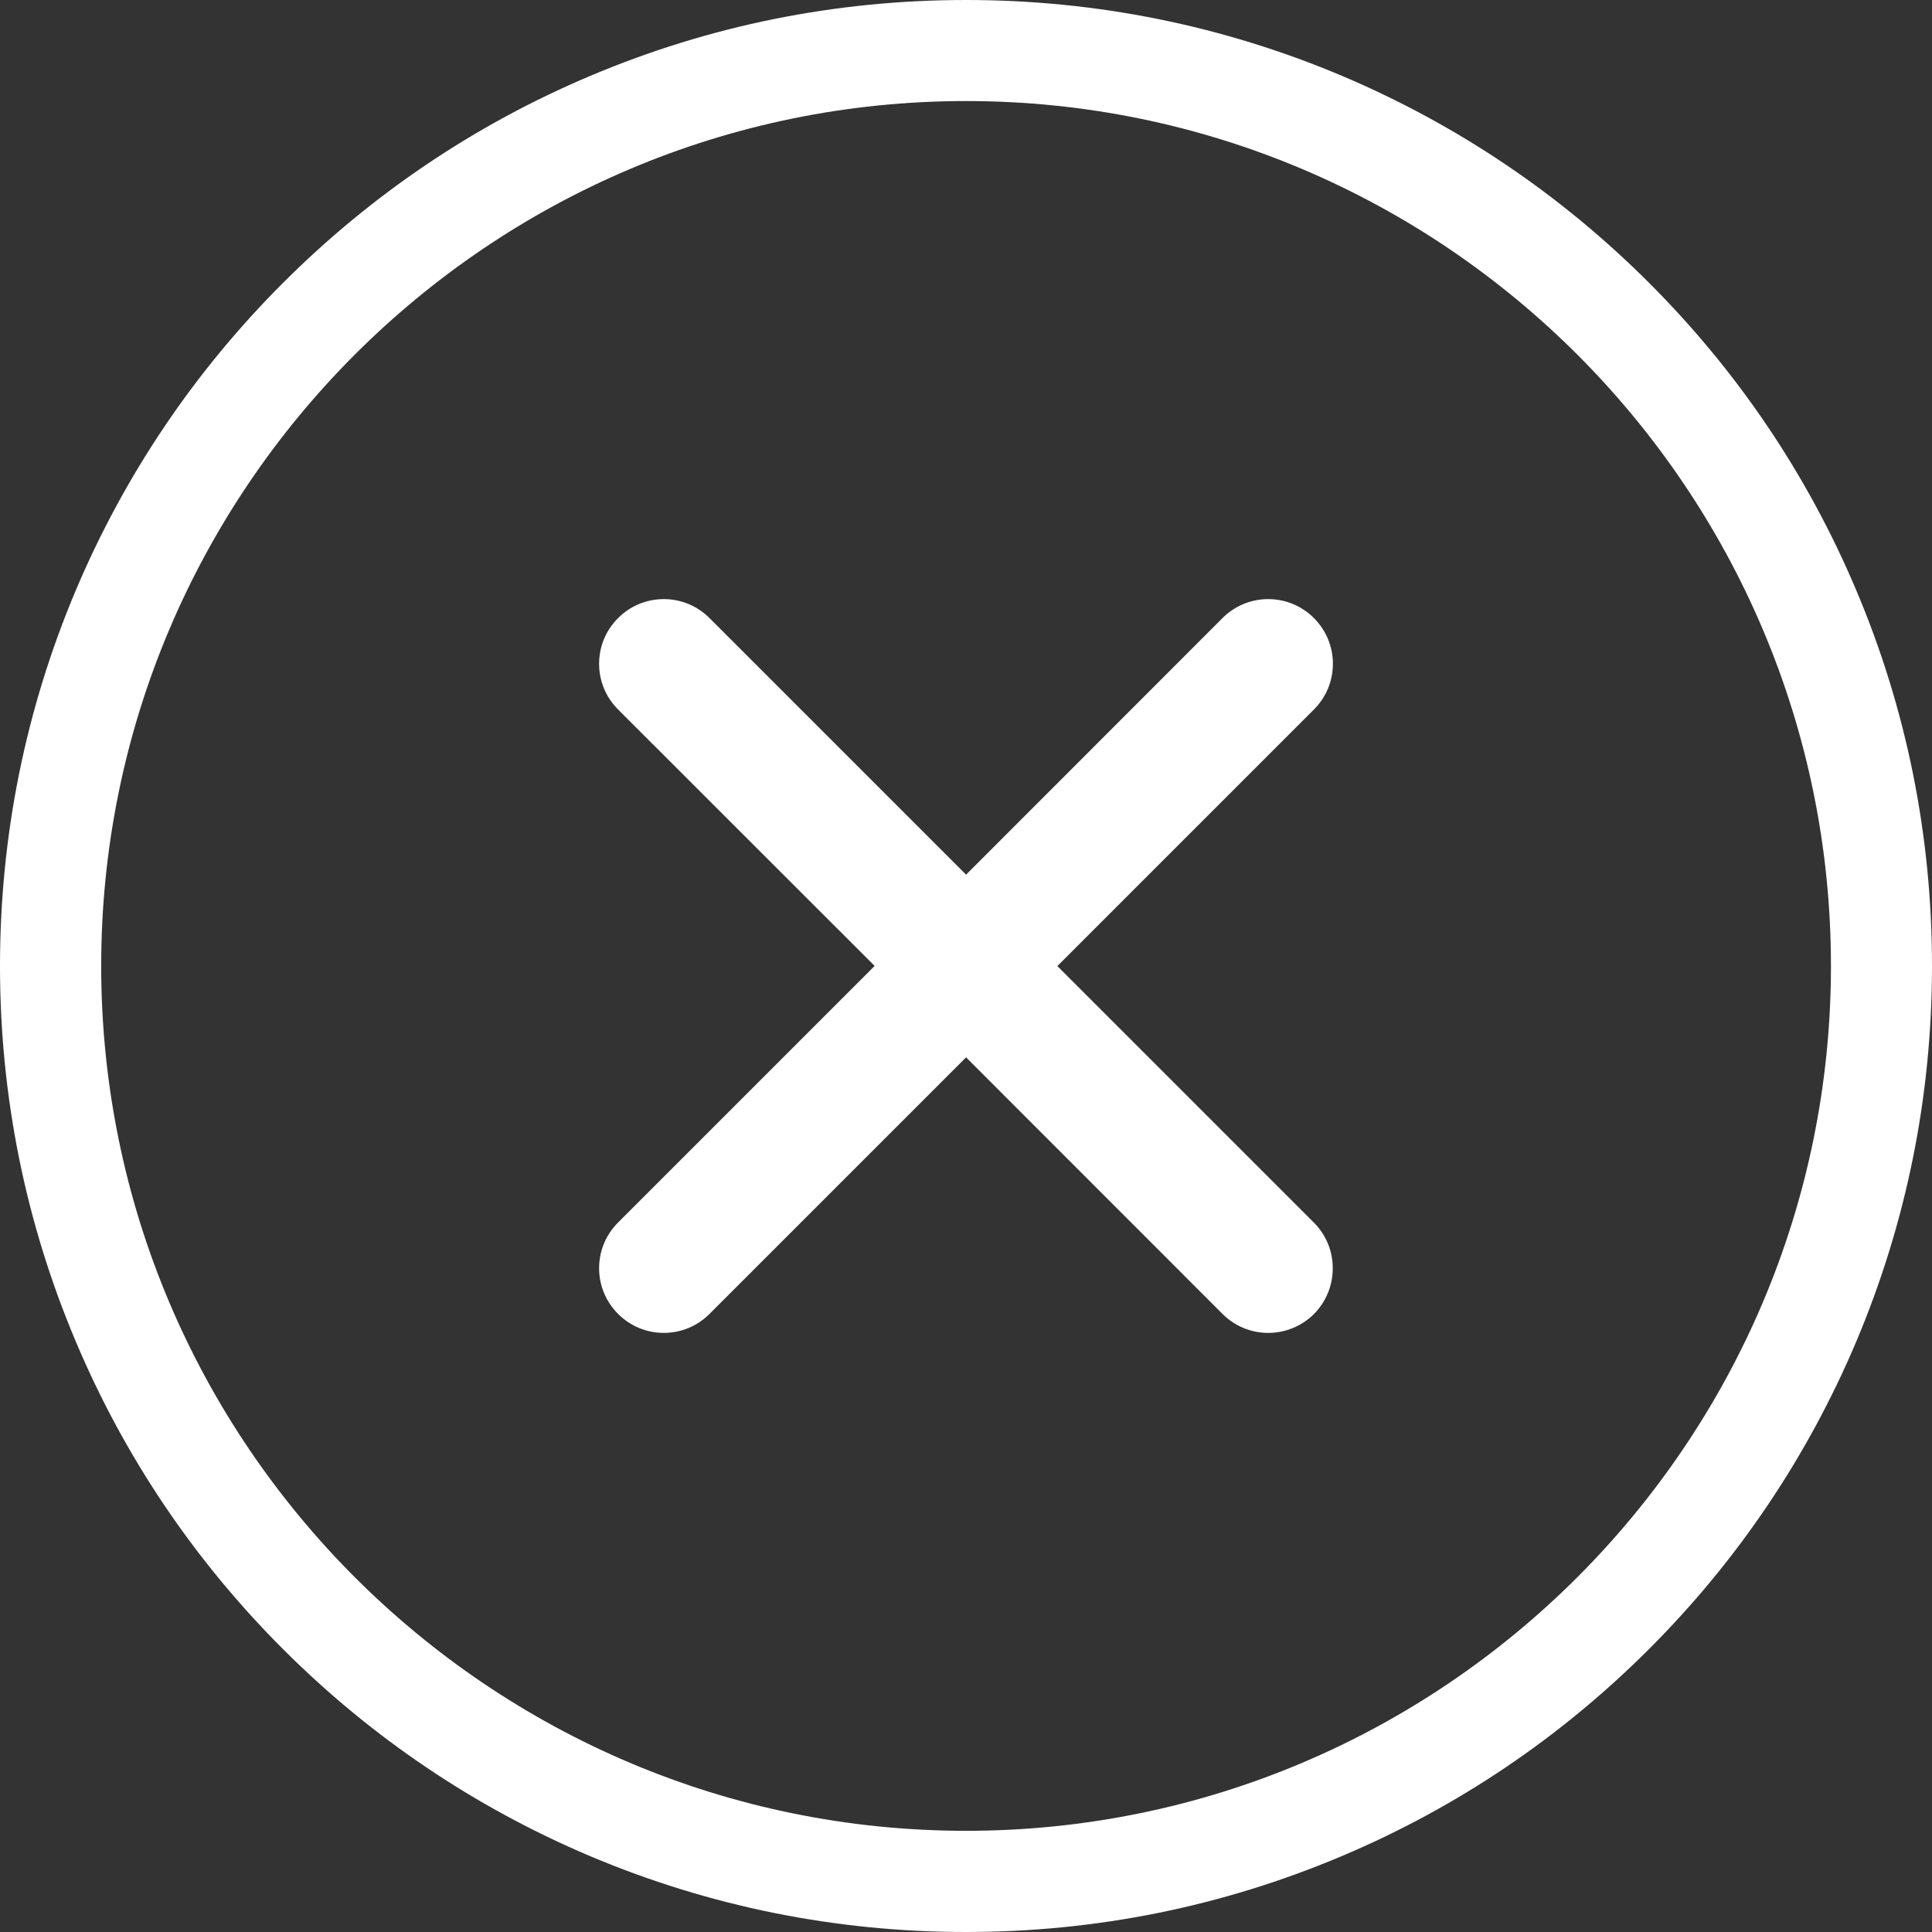<?xml version="1.0" encoding="utf-8"?>
<!-- Generator: Adobe Illustrator 27.2.0, SVG Export Plug-In . SVG Version: 6.00 Build 0)  -->
<svg version="1.1" id="Calque_1" xmlns="http://www.w3.org/2000/svg" xmlns:xlink="http://www.w3.org/1999/xlink" x="0px" y="0px"
	 viewBox="0 0 1344.1 1344.1" style="enable-background:new 0 0 1344.1 1344.1;" xml:space="preserve">
<rect x="0" y="0" width="1344.1" height="1344.1" fill="#333333" stroke="none"/>
<style type="text/css">
	.st0{fill:#FFFFFF;}
</style>
<g>
	<path class="st0" d="M672.1,1344.1c-90.7,0-178.7-17.8-261.6-52.8c-80-33.9-151.9-82.3-213.6-144s-110.2-133.6-144-213.6
		C17.8,850.8,0,762.8,0,672.1s17.8-178.7,52.8-261.6c33.9-80,82.3-151.9,144-213.6s133.6-110.2,213.6-144
		C493.3,17.8,581.3,0,672.1,0c90.7,0,178.7,17.8,261.6,52.8c80,33.9,151.9,82.3,213.6,144s110.2,133.6,144,213.6
		c35.1,82.9,52.8,170.9,52.8,261.6s-17.8,178.7-52.8,261.6c-33.9,80-82.3,151.9-144,213.6s-133.6,110.2-213.6,144
		C850.8,1326.3,762.8,1344.1,672.1,1344.1z M672.1,70.3C340.3,70.3,70.4,340.2,70.4,672s269.9,601.7,601.7,601.7
		s601.7-269.9,601.7-601.7S1003.9,70.3,672.1,70.3z"/>
	<path class="st0" d="M882.3,927.3c-12,0-23.3-4.7-31.8-13.2L672.1,735.6L493.6,914.1c-8.5,8.5-19.8,13.2-31.8,13.2
		s-23.3-4.7-31.8-13.2s-13.2-19.8-13.2-31.8s4.7-23.3,13.2-31.8L608.5,672L430,493.6c-8.5-8.5-13.2-19.8-13.2-31.8
		s4.7-23.3,13.2-31.8s19.8-13.2,31.8-13.2s23.3,4.7,31.8,13.2l178.5,178.5L850.5,430c8.5-8.5,19.8-13.2,31.8-13.2
		s23.3,4.7,31.8,13.2s13.2,19.8,13.2,31.8s-4.7,23.3-13.2,31.8L735.6,672.1l178.5,178.5c8.5,8.5,13.1,19.8,13.1,31.8
		s-4.7,23.3-13.1,31.8C905.6,922.6,894.3,927.3,882.3,927.3z"/>
</g>
</svg>
